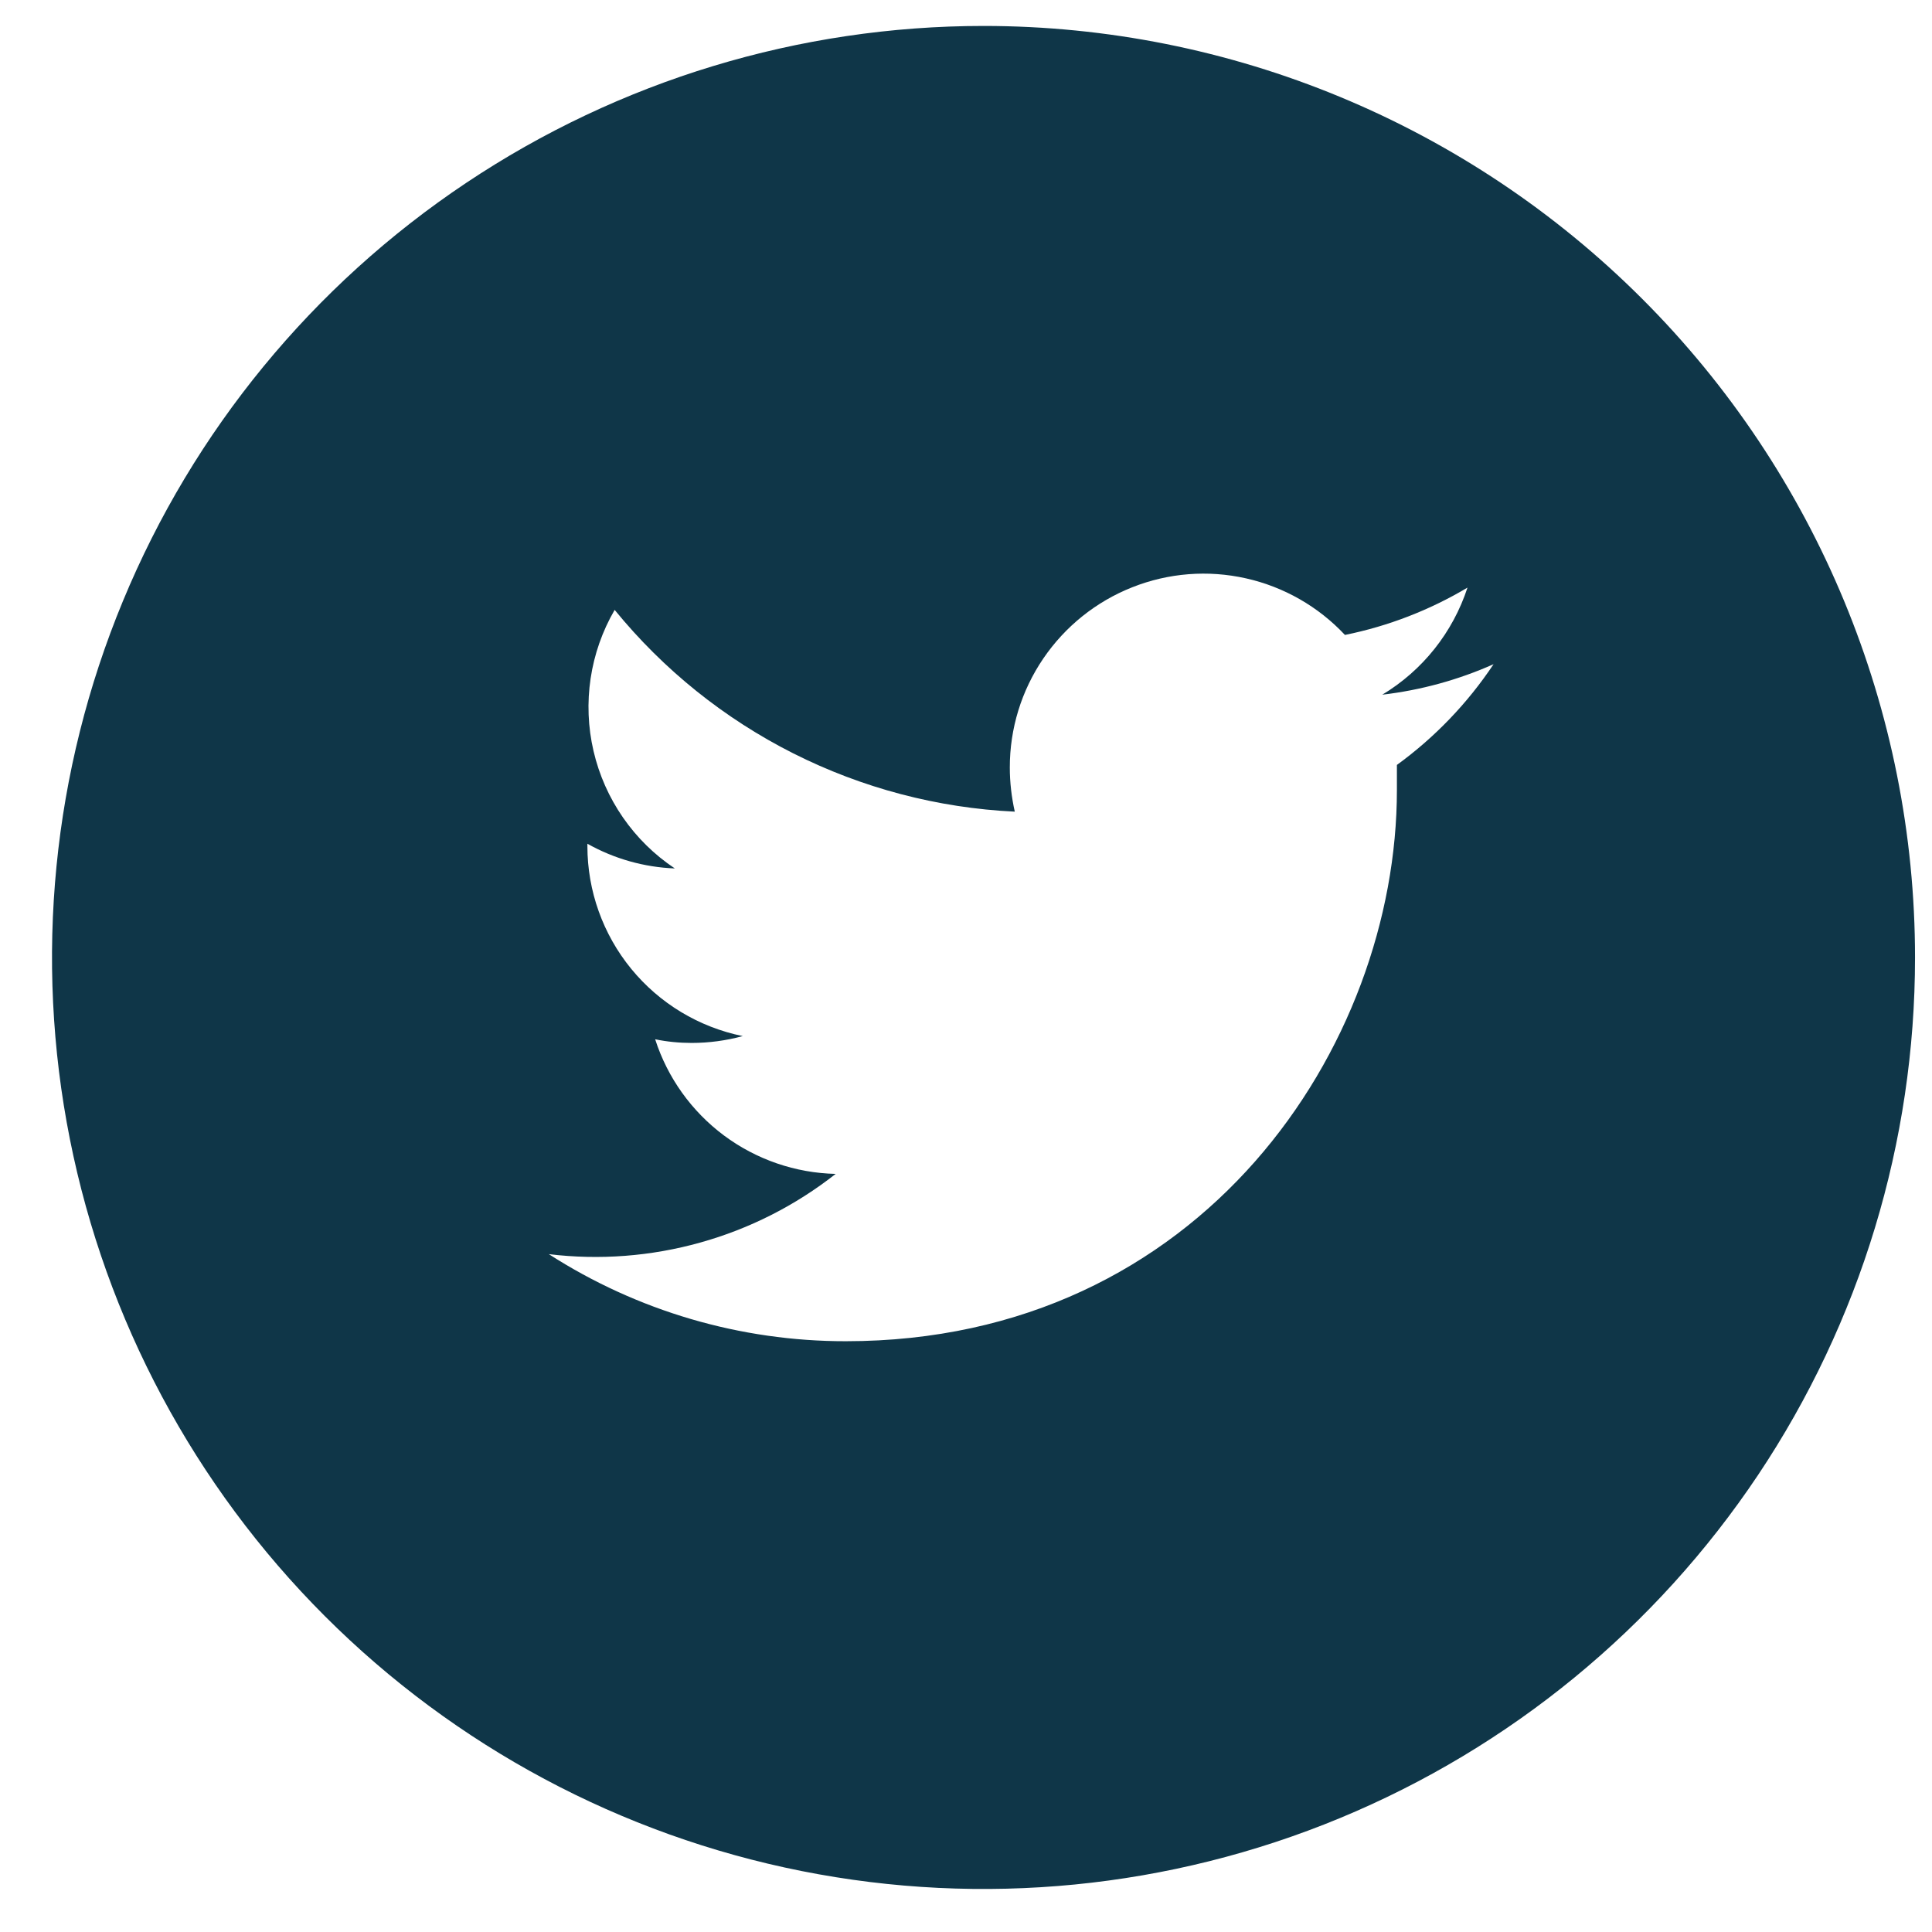<?xml version="1.0" encoding="UTF-8"?>
<svg xmlns="http://www.w3.org/2000/svg" width="28" height="28" viewBox="0 0 28 28" fill="none">
  <g clip-path="url(#clip0_135_10371)">
    <path d="M14.254 0.376C11.584 0.376 8.974 1.168 6.754 2.652C4.534 4.135 2.803 6.243 1.782 8.71C0.76 11.177 0.492 13.891 1.013 16.51C1.534 19.129 2.82 21.534 4.708 23.422C6.596 25.31 9.001 26.596 11.62 27.117C14.239 27.638 16.953 27.371 19.42 26.349C21.887 25.327 23.995 23.597 25.479 21.377C26.962 19.157 27.754 16.547 27.754 13.877C27.754 10.296 26.332 6.862 23.8 4.331C21.268 1.799 17.834 0.376 14.254 0.376V0.376ZM20.245 11.086C20.245 11.208 20.245 11.327 20.245 11.449C20.245 15.158 17.422 19.438 12.257 19.438C10.731 19.439 9.238 19.001 7.954 18.176C8.69 18.265 9.435 18.208 10.149 18.008C10.862 17.809 11.529 17.471 12.111 17.013C11.527 17 10.961 16.805 10.492 16.456C10.023 16.106 9.674 15.619 9.495 15.062C9.669 15.098 9.847 15.115 10.024 15.115C10.275 15.115 10.524 15.081 10.765 15.016C10.13 14.887 9.559 14.543 9.148 14.041C8.738 13.54 8.513 12.911 8.513 12.263V12.228C8.901 12.446 9.335 12.569 9.78 12.586C9.185 12.19 8.764 11.581 8.602 10.885C8.44 10.189 8.549 9.457 8.908 8.839C9.615 9.706 10.497 10.414 11.496 10.918C12.496 11.422 13.59 11.71 14.707 11.763C14.66 11.553 14.635 11.339 14.635 11.124C14.634 10.56 14.803 10.01 15.12 9.544C15.437 9.078 15.886 8.718 16.41 8.511C16.934 8.303 17.508 8.258 18.058 8.382C18.607 8.505 19.107 8.791 19.492 9.202C20.119 9.075 20.719 8.843 21.268 8.516C21.056 9.165 20.618 9.716 20.033 10.068C20.59 10.003 21.134 9.854 21.646 9.626C21.269 10.192 20.795 10.686 20.245 11.086Z" fill="#0F3648"></path>
  </g>
  <defs>
    <clipPath id="clip0_135_10371">
      <rect width="27" height="27" fill="white" transform="translate(0.754 0.376)"></rect>
    </clipPath>
  </defs>
</svg>
